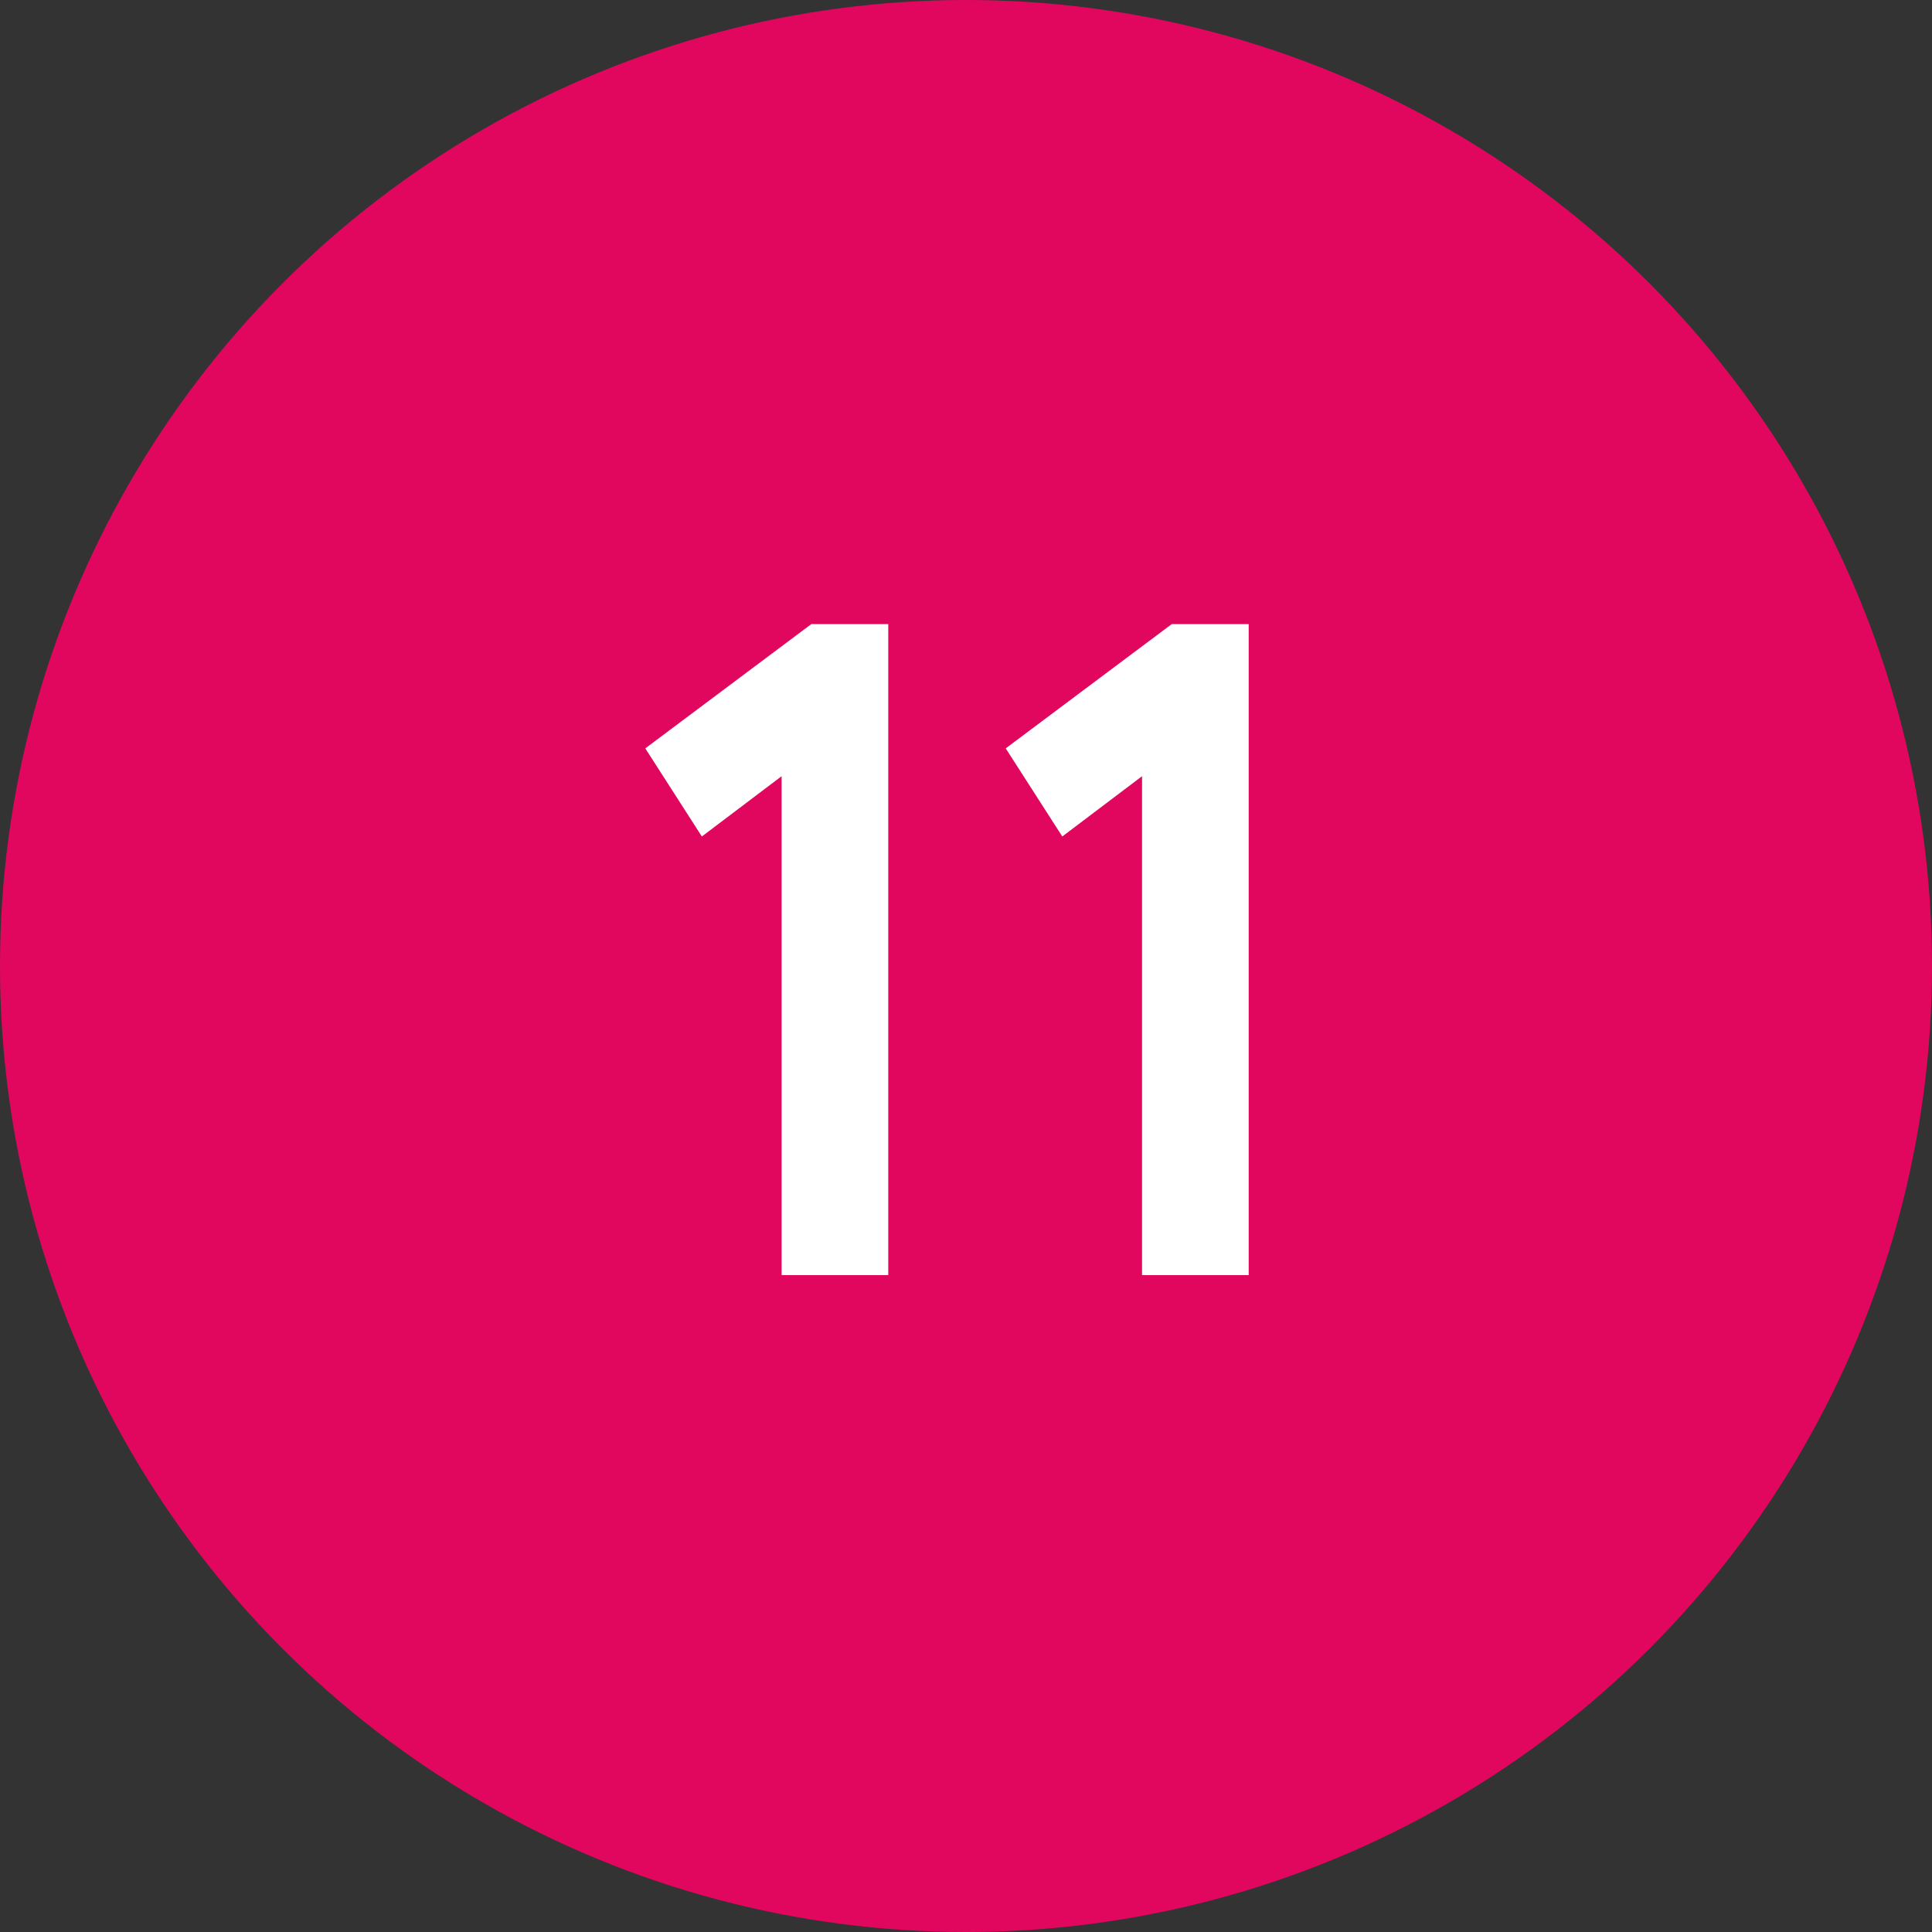 <?xml version="1.0" encoding="UTF-8"?> <svg xmlns="http://www.w3.org/2000/svg" width="50" height="50" viewBox="0 0 50 50" fill="none"><rect x="0" y="0" width="50" height="50" fill="#333333" stroke="none"/> <circle cx="25" cy="25" r="25" fill="#E2075E"></circle> <path d="M18.164 21.648L16.7 19.368L20.996 16.152H22.988V33H20.228V20.088L18.164 21.648ZM27.492 21.648L26.028 19.368L30.324 16.152H32.316V33H29.556V20.088L27.492 21.648Z" fill="white"></path> </svg> 